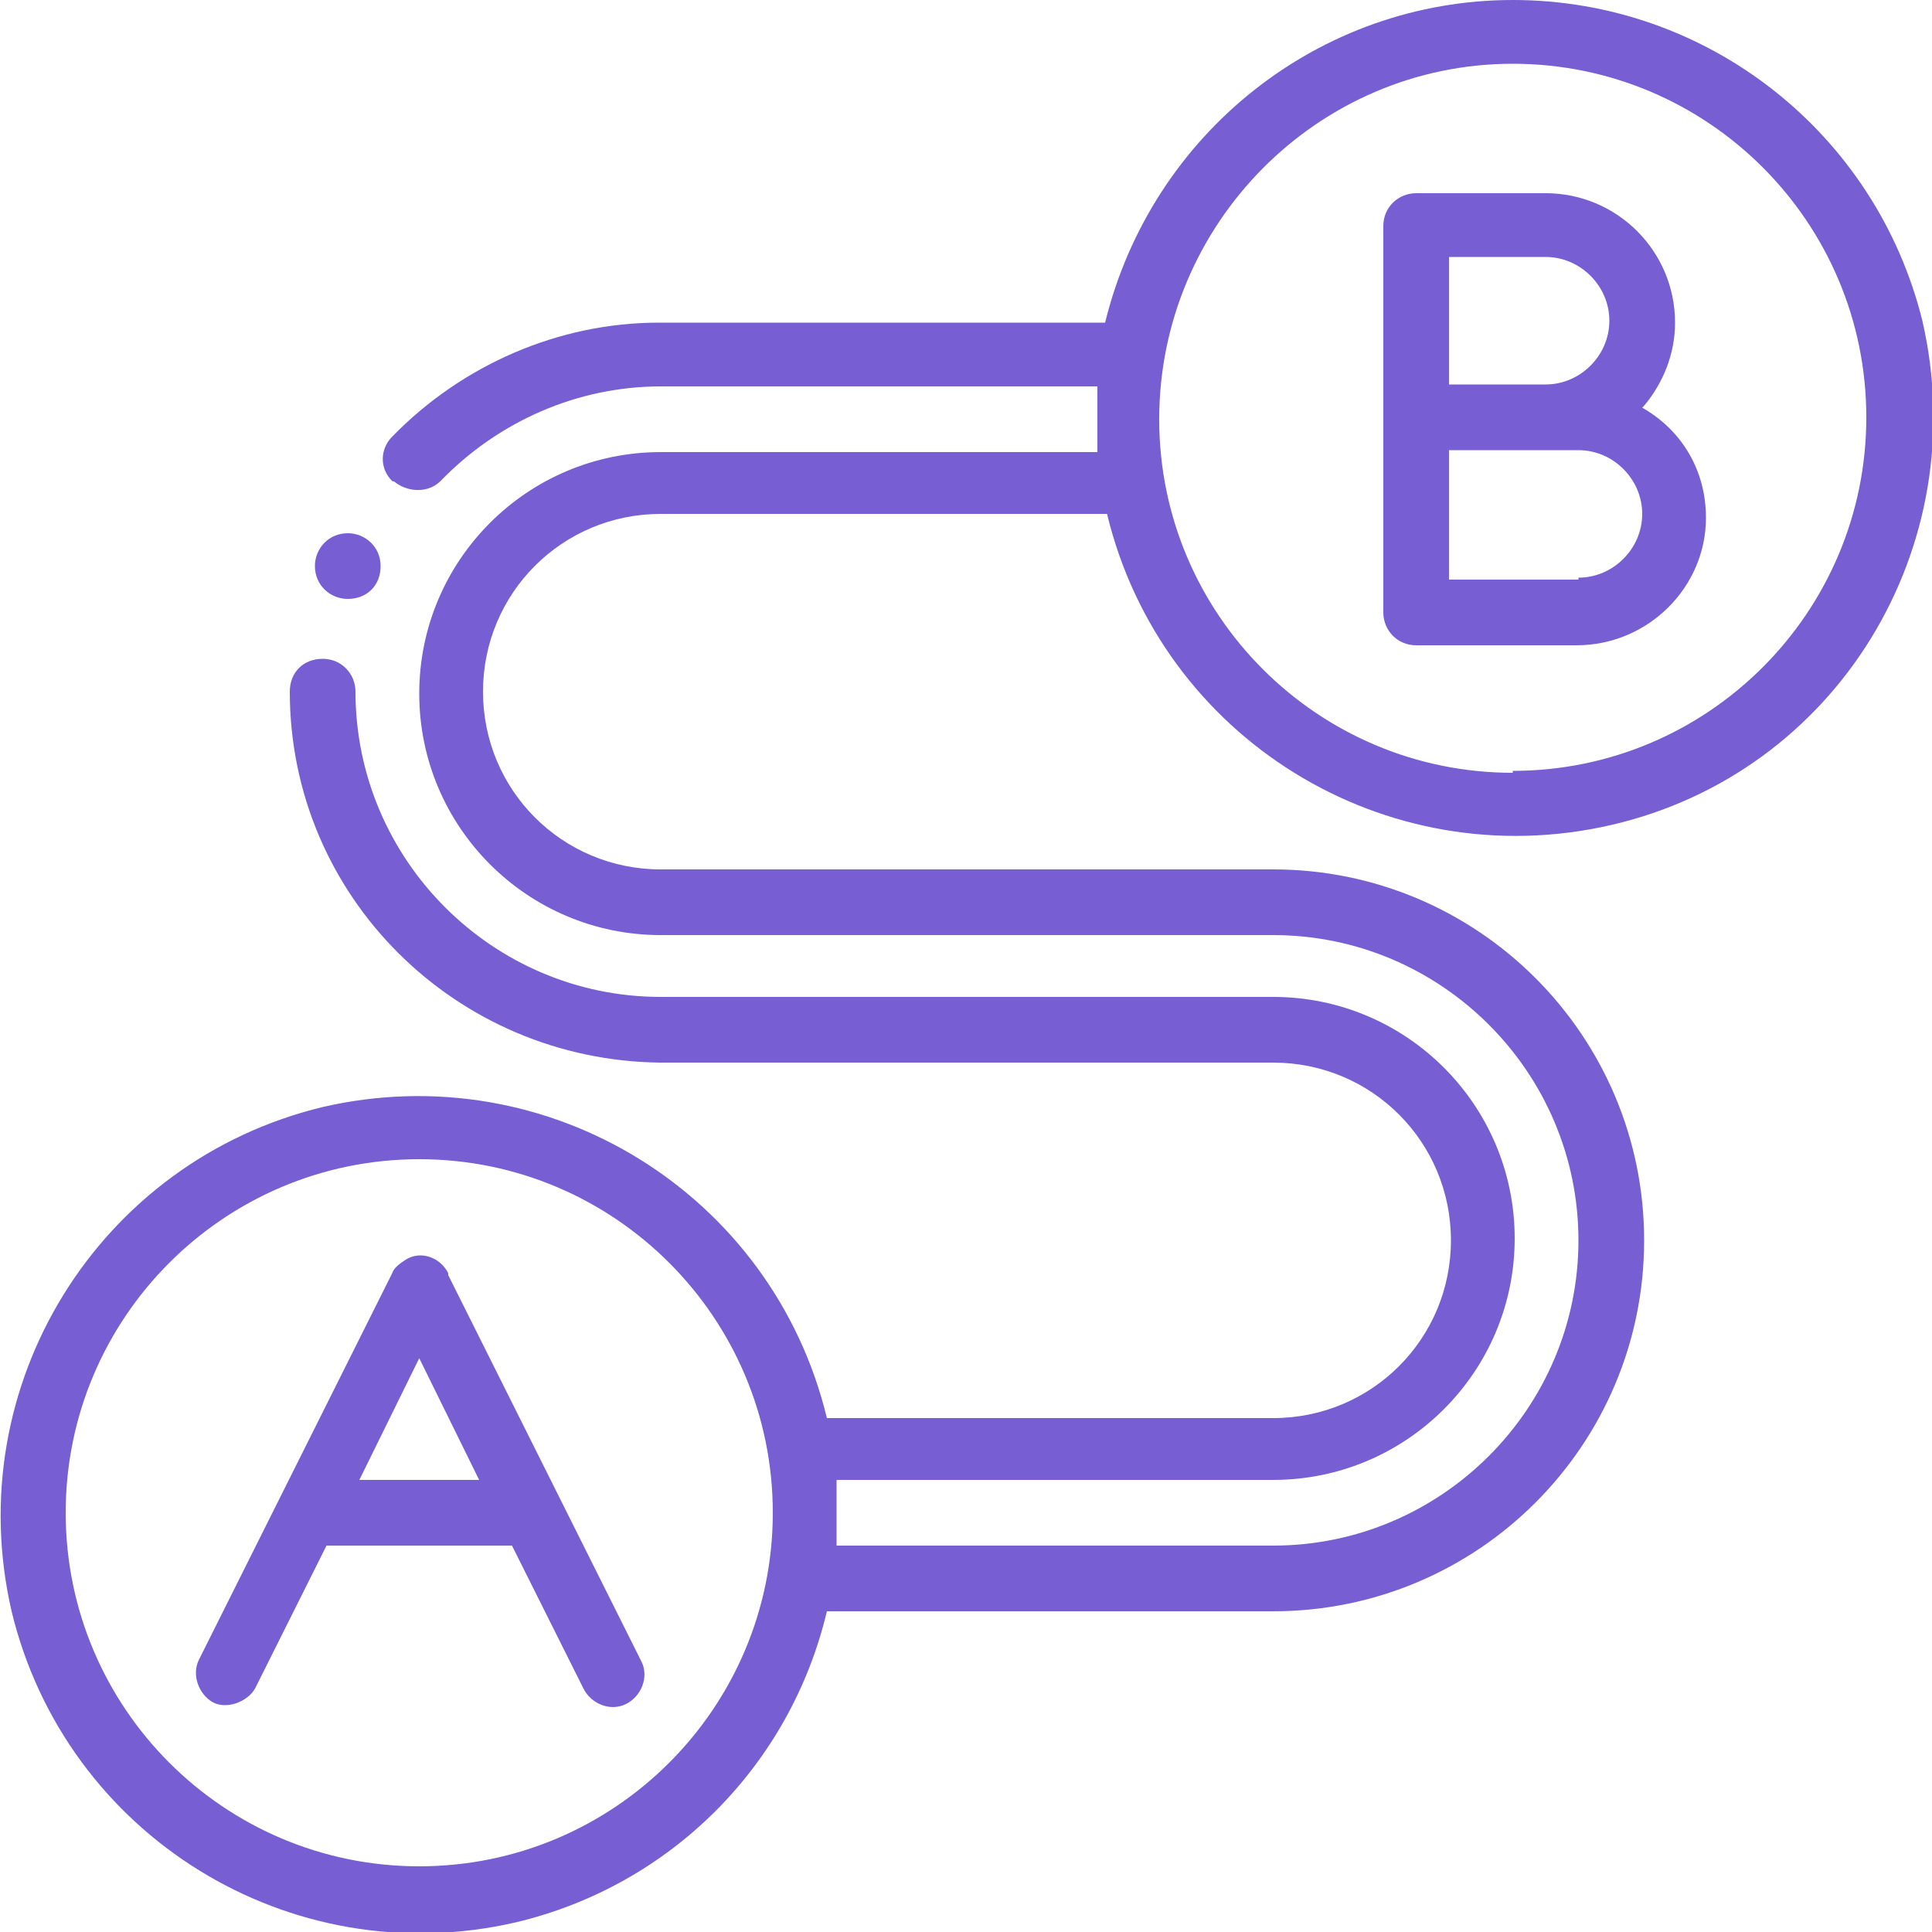 <?xml version="1.0" encoding="UTF-8"?> <svg xmlns="http://www.w3.org/2000/svg" version="1.1" viewBox="0 0 100 100"><defs><style> .cls-1 { fill: #775ed3; } </style></defs><g><g id="Layer_1"><g id="Icons_copy"><g><path class="cls-1" d="M78.3,0c-10,0-18.7,6.9-21.1,16.7h-23.1c-5.2,0-10.2,2.2-13.8,5.9-.6.6-.7,1.6,0,2.3,0,0,.1,0,.2.1.7.5,1.7.5,2.3-.1,3-3.1,7.1-4.9,11.4-4.9h22.6c0,.6,0,1.1,0,1.7s0,1.1,0,1.7h-22.6c-6.9,0-12.5,5.6-12.5,12.5s5.6,12.5,12.5,12.5h31.7c8.7,0,15.8,7.1,15.8,15.8s-7.1,15.8-15.8,15.8h-22.6c0-.6,0-1.1,0-1.7s0-1.1,0-1.7h22.6c6.9,0,12.5-5.6,12.5-12.5s-5.6-12.5-12.5-12.5h-31.7c-8.7,0-15.8-7.1-15.8-15.8,0-.9-.7-1.7-1.7-1.7s-1.7.7-1.7,1.7c0,10.6,8.6,19.1,19.2,19.2h31.7c5.1,0,9.2,4.1,9.2,9.2s-4.1,9.2-9.2,9.2h-23.1c-2.8-11.6-14.4-18.8-26.1-16.1-11.6,2.8-18.8,14.4-16.1,26.1,2.8,11.6,14.4,18.8,26.1,16.1,8-1.9,14.2-8.1,16.1-16.1h23.1c10.6,0,19.2-8.6,19.2-19.2s-8.6-19.2-19.2-19.2h-31.7c-5.1,0-9.2-4.1-9.2-9.2s4.1-9.2,9.2-9.2h23.1c2.8,11.6,14.4,18.8,26.1,16.1s18.8-14.4,16.1-26.1C97.1,6.9,88.4,0,78.3,0ZM21.7,96.6c-10.1,0-18.3-8.2-18.3-18.3s8.2-18.3,18.3-18.3,18.3,8.2,18.3,18.3c0,10.1-8.2,18.3-18.3,18.3ZM78.3,40c-10.1,0-18.3-8.2-18.3-18.3S68.2,3.3,78.3,3.3s18.3,8.2,18.3,18.3c0,10.1-8.2,18.3-18.3,18.3Z"></path><path class="cls-1" d="M23.2,65.9c-.4-.8-1.4-1.2-2.2-.7-.3.2-.6.4-.7.7l-10,20c-.4.8,0,1.8.7,2.2s1.8,0,2.2-.7l3.7-7.4h9.6l3.7,7.4c.4.8,1.4,1.2,2.2.8.8-.4,1.2-1.4.8-2.2,0,0,0,0,0,0l-10-20ZM18.6,76.6l3.1-6.3,3.1,6.3h-6.3Z"></path><path class="cls-1" d="M85.1,21c1-1.2,1.6-2.7,1.6-4.3,0-3.7-3-6.7-6.7-6.7h-6.7c-.9,0-1.7.7-1.7,1.7v20c0,.9.7,1.7,1.7,1.7h8.3c3.7,0,6.7-3,6.7-6.6,0-2.4-1.2-4.5-3.3-5.7ZM75,13.3h5c1.8,0,3.3,1.5,3.3,3.3s-1.5,3.3-3.3,3.3h-5v-6.7ZM81.7,30h-6.7v-6.7h6.7c1.8,0,3.3,1.5,3.3,3.3s-1.5,3.3-3.3,3.3Z"></path><path class="cls-1" d="M18,31c-.9,0-1.7-.7-1.7-1.7,0-.9.7-1.7,1.7-1.7h0c.9,0,1.7.7,1.7,1.7s-.7,1.7-1.7,1.7Z"></path></g></g></g></g></svg> 